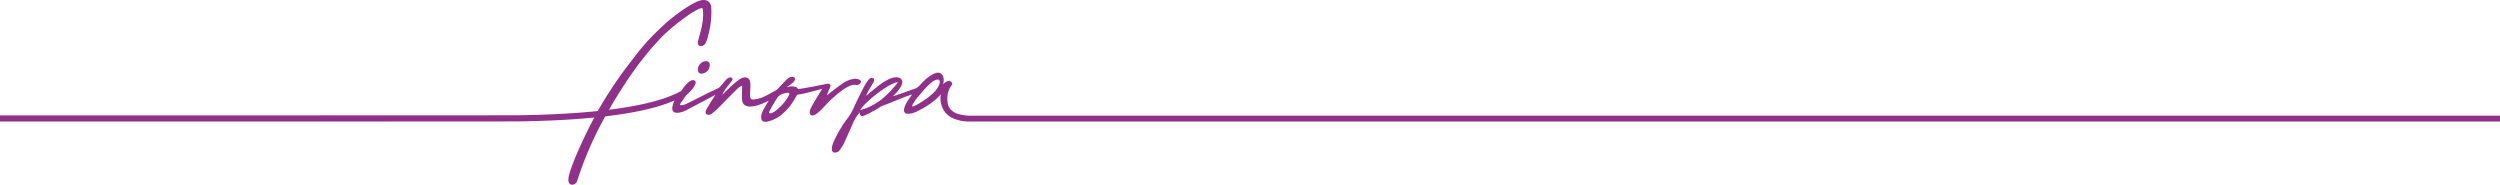 <svg xmlns="http://www.w3.org/2000/svg" xmlns:xlink="http://www.w3.org/1999/xlink" width="2383" height="176.07" viewBox="0 0 2383 176.07"><defs><clipPath id="a"><rect width="2383" height="176.07" transform="translate(-371)" fill="none"></rect></clipPath></defs><g transform="translate(-1299 -1386)"><g transform="translate(1670 1386)" clip-path="url(#a)"><path d="M444.677,80.963a4.744,4.744,0,0,0,3.212-.542c1.243-.785,3.03-2.7.723-4.184a8.771,8.771,0,0,0-6.583-.9,27.113,27.113,0,0,0-10.238,4.409c-4.228,2.962-13.746,10.433-14.657,11.233.94-2.973,2.019-5.1,3.051-7.667.557-1.382.653-2.717-.73-3.319-1.152-.5-2.409-.07-5.472.56s-21.731,4.337-24.514,4.36c-.76-3.167-7.125-2.96-10.773-1.634,2.26-1.655,6.481-4.282,7.507-6.2.664-1.24.972-2.434-.1-3.27-1.119-.877-2.372-.738-4.026-.146a10.619,10.619,0,0,0-3.6,2.5c-3.265,3.366-4.339,4.469-7.524,7.907a10.373,10.373,0,0,1-2.2,1.913c-4.242,2.342-8.465,4.861-12.807,6.748a31.533,31.533,0,0,1-8.712,2.1c-1.989.254-3.034-.871-3.18-2.67-.118-1.461-.032-2.993-.011-4.5.042-3.063.458-6.268.073-9.167-.657-4.94-5.289-6.225-10.3-2.761A59.112,59.112,0,0,0,326.2,82c-1.589,1.352-7.251,6.9-8.768,8.338a43.128,43.128,0,0,1,3.337-5.74c1.228-1.829,6.013-7.328,6.431-8.587.394-1.188-.831-2.848-3.156-2.054a8.742,8.742,0,0,0-3.365,2.5c-1.271,1.423-3.752,4.415-4.993,5.862a6.086,6.086,0,0,1-1.622,1.417c-4.76,2.515-7.168,3.334-11.951,5.774-6.288,3.206-12.579,6.4-18.892,9.517-2.081,1.026-6.567,1.938-6.05.455a8.856,8.856,0,0,1,.819-1.42c2.3-3.291,2.687-3.841,4.982-7.133,6.36-5.684,7.39-8.02,8.39-9.879.754-1.4,1.583-3.883-1.06-4.575-2.517-.659-5.694,2.457-6.473,3.236a35.938,35.938,0,0,0-3.146,3.664c-.23.293-1.269,1.754-2.455,3.43v-.044c-16.081,8.969-41.627,14.476-68.754,17.857.326-.574.539-.947.571-1,12.61-21.623,27.787-44.836,45.43-63.69,8.5-9.766,19.963-18.6,28.251-24.532,1.264-.946,10.668-7.441,14.266-7.675.979-.063,1.053,1.859,1.105,2.512a47.585,47.585,0,0,1-.641,12.055c-1.065,6.325-2.68,11.355-4.1,16.867-.728,2.818.288,4.517,2.618,4.827,1.794.238,3.478-1.274,4.215-2.432,2.463-3.926,4.149-12.67,4.941-17.606a83.732,83.732,0,0,0,.831-17.161c-.546-5.43-5.005-8.03-10.944-6.2-9.029,2.839-24.286,14.543-30.976,20.214C251.82,32.834,244.46,40.334,233.726,54.314q-.952,1.24-1.893,2.494A388.109,388.109,0,0,0,198.8,105.837c-27.135,2.822-54.813,3.73-75.382,4.023C113.271,110-371,110-371,110v5.858s484.081.006,494.072-.134c19.764-.275,46.184-1.118,72.39-3.69-13.159,24.946-24.4,51.117-24.688,58.842-.229,6.195,4.516,5.59,6.06,4.5a5.728,5.728,0,0,0,2.424-3.205,334.965,334.965,0,0,1,25.475-59.118c.291-.533.712-1.29,1.191-2.145,25.235-2.962,49.408-7.7,66.259-15.267a17.44,17.44,0,0,0-2.367,7.042c-.189,3.284,1.365,4.862,4.635,4.824,3.558-.042,7-1.494,10.482-3.359,6.441-3.453,15-7.946,26.084-13.806-.862,1.266-7.491,11.434-8.923,14.55-.748,1.626-.761,3.313.706,4.13,1.563.871,3.413.367,5.123-1.01a74.655,74.655,0,0,0,5.673-5.058c4.885-4.831,11.484-11.622,16.362-16.459,1.886-1.87,6.477-6.351,6.463-3.918-.005.938-.359,9.167-.068,12.638.36,4.3,3.178,6.351,7.681,6.336,5.344-.018,10.662-2.2,15.952-4.73.545-.261,1.091-.513,1.8-.847-1.711,2.864-3.353,5.456-4.813,8.1-1.481,2.682-2.6,5.423-2.426,8.146.205,3.229,2.359,4.422,5.906,3.7a32.092,32.092,0,0,0,12.663-5.9c6.75-5.4,10.43-10.434,14.5-17.588.64-1.126,1.263-2.13,1.263-2.13a106.37,106.37,0,0,0,11.616-2.407c5.685-1.446,9.38-2.415,11.533-3.085.348-.108.439.176.25.488-1.261,2.076-3.175,5.274-4.6,7.654-1.646,2.744-6.384,10.019-6.818,13.493-.417,3.343,2.117,4.664,5.411,2.676a31.084,31.084,0,0,0,4.489-3.532c2.492-2.231,8.176-8.785,10.7-10.978,4.719-4.1,9.372-8.33,14.8-11.388,2.811-1.583,5.584-2.755,8.421-2.259M365.341,107.4c-1.218.528-4.518,1.641-2.828-1.6.911-1.745,2.4-4.45,3.444-6.177,1.359-2.253,2.723-4.492,4.188-6.71a9.682,9.682,0,0,1,4-3.079c3.14-1.247,5.717-1.612,6.79-1.236,2.8,1.037-8.713,15.814-15.6,18.8" transform="translate(0 0)" fill="#8f3189"></path><path d="M2984.6,590.409a8.334,8.334,0,0,0-6.067,7.666c.083,3.161,1.683,4.647,5.171,3.775a8.5,8.5,0,0,0,6.166-7.3c.3-3.387-1.781-5.01-5.269-4.138" transform="translate(-2684.319 -531.881)" fill="#8f3189"></path><path d="M5861.186,742.5H4404.268a43.108,43.108,0,0,1-12.63-1.579,16.036,16.036,0,0,1-6.966-4.041,12.084,12.084,0,0,1-3.072-6.079,25.8,25.8,0,0,1-.331-6.443,21.069,21.069,0,0,1,4.062-10.937,2.223,2.223,0,0,0,.34-1.91,2.825,2.825,0,0,0-1.591-1.752c-1.417-.632-3.059-.311-4.748.929l-1.519,1.114-.682.5a12.6,12.6,0,0,0,.615-3.975c-.037-2.763-1.066-5.041-2.754-6.092-1.722-1.073-4.025-.939-6.845.4-5.222,2.477-9.6,6.86-13.2,10.821a12.494,12.494,0,0,1-4.168,3.13c-2.567.886-5.308,1.865-7.957,2.812-4.342,1.551-8.442,3.016-11.544,3.994-.347.093-.7.179-1.112.28l-.6.148c.554-.665,1.411-1.577,2.242-2.46,1.045-1.111,2.126-2.26,2.635-2.95a34.938,34.938,0,0,0,2.594-3.93c1.248-2.3,1.567-4.3.924-5.774a4.817,4.817,0,0,0-3.5-2.56c-2.4-.618-6.669-.7-16.095,5.7-3.227,2.344-6.378,4.939-9.426,7.448-1.28,1.053-2.6,2.143-3.913,3.2q-.494.4-.984.8l-.334.273a47.684,47.684,0,0,1,2.963-5.969c.58-1.009,1.2-2.027,1.795-3.011.782-1.289,1.591-2.621,2.324-3.951a3.711,3.711,0,0,0,.52-2.769,1.894,1.894,0,0,0-.963-1.152c-1.279-.665-2.944-.062-4.243,1.536a33.831,33.831,0,0,0-3.468,5.088c-2.756,5.027-5.285,10.252-7.731,15.305l-1.02,2.1c-.5,1.038-.992,2.1-1.464,3.124a51.991,51.991,0,0,1-5.863,10.469,113,113,0,0,0-11.965,19.289c-1.866,3.8-3.309,6.964-3.51,10.3-.127,2.1.687,3.339,2.418,3.671a4.53,4.53,0,0,0,.855.082,5.493,5.493,0,0,0,4.326-2.478,34.63,34.63,0,0,0,3.762-5.922c1.708-3.653,3.36-7.385,4.958-10.993,1.214-2.741,2.469-5.576,3.74-8.357a37.991,37.991,0,0,1,6.414-10.48c.151,1.688.535,2.641,1.242,3.083.758.473,1.894.372,3.684-.327a55.963,55.963,0,0,0,6.32-3.125c.716-.392,1.456-.8,2.185-1.182a63.931,63.931,0,0,0,7.457-4.515c4.067-1.41,8.509-3.217,12.8-4.964,5.124-2.084,10.422-4.239,15.25-5.8l.082-.026c.307-.1.651-.21,1.047-.314-.389.553-.788,1.115-1.211,1.707-1.187,1.668-2.417,3.393-3.367,4.918-1.445,2.321-2.949,5.083-3.138,7.977a3.535,3.535,0,0,0,.722,2.671,3.693,3.693,0,0,0,2.684,1.05c2.232.109,4.994-.142,10.035-2.7a82.965,82.965,0,0,0,17.255-11.273,39.4,39.4,0,0,0,3.833-3.952l.557-.622a21.938,21.938,0,0,0,3.691,16.621,20.838,20.838,0,0,0,8.6,6.616A39.688,39.688,0,0,0,4403,748.085H5861.186Zm-1553.665-8.729a68.8,68.8,0,0,1-9.27,3.4c1.915-3.7,8.511-10.1,16.856-16.331,8.305-6.2,15.561-10.179,18.564-10.179l.1,0c.127.008.188.029.205.068.1.233-.833,1.292-3.911,4.8-.84.958-1.886,2.149-3.11,3.552-6,6.109-10.157,10.086-19.437,14.683m65.948-20.938a21.7,21.7,0,0,1-3.7,5.949c-4.625,5.627-15.45,12.394-19.955,14.443-.39.177-1.691.723-2.074.3-.24-.267-.083-.876.466-1.812a53.545,53.545,0,0,1,6.024-8.359c5.255-6.206,7.977-9.273,11.98-12.6,2.412-1.92,4.591-2.706,5.89-2.706a2.28,2.28,0,0,1,.6.072,1.761,1.761,0,0,1,1.11,1.236,5.4,5.4,0,0,1-.346,3.478" transform="translate(-3849.186 -632.229)" fill="#8f3189"></path></g></g></svg>